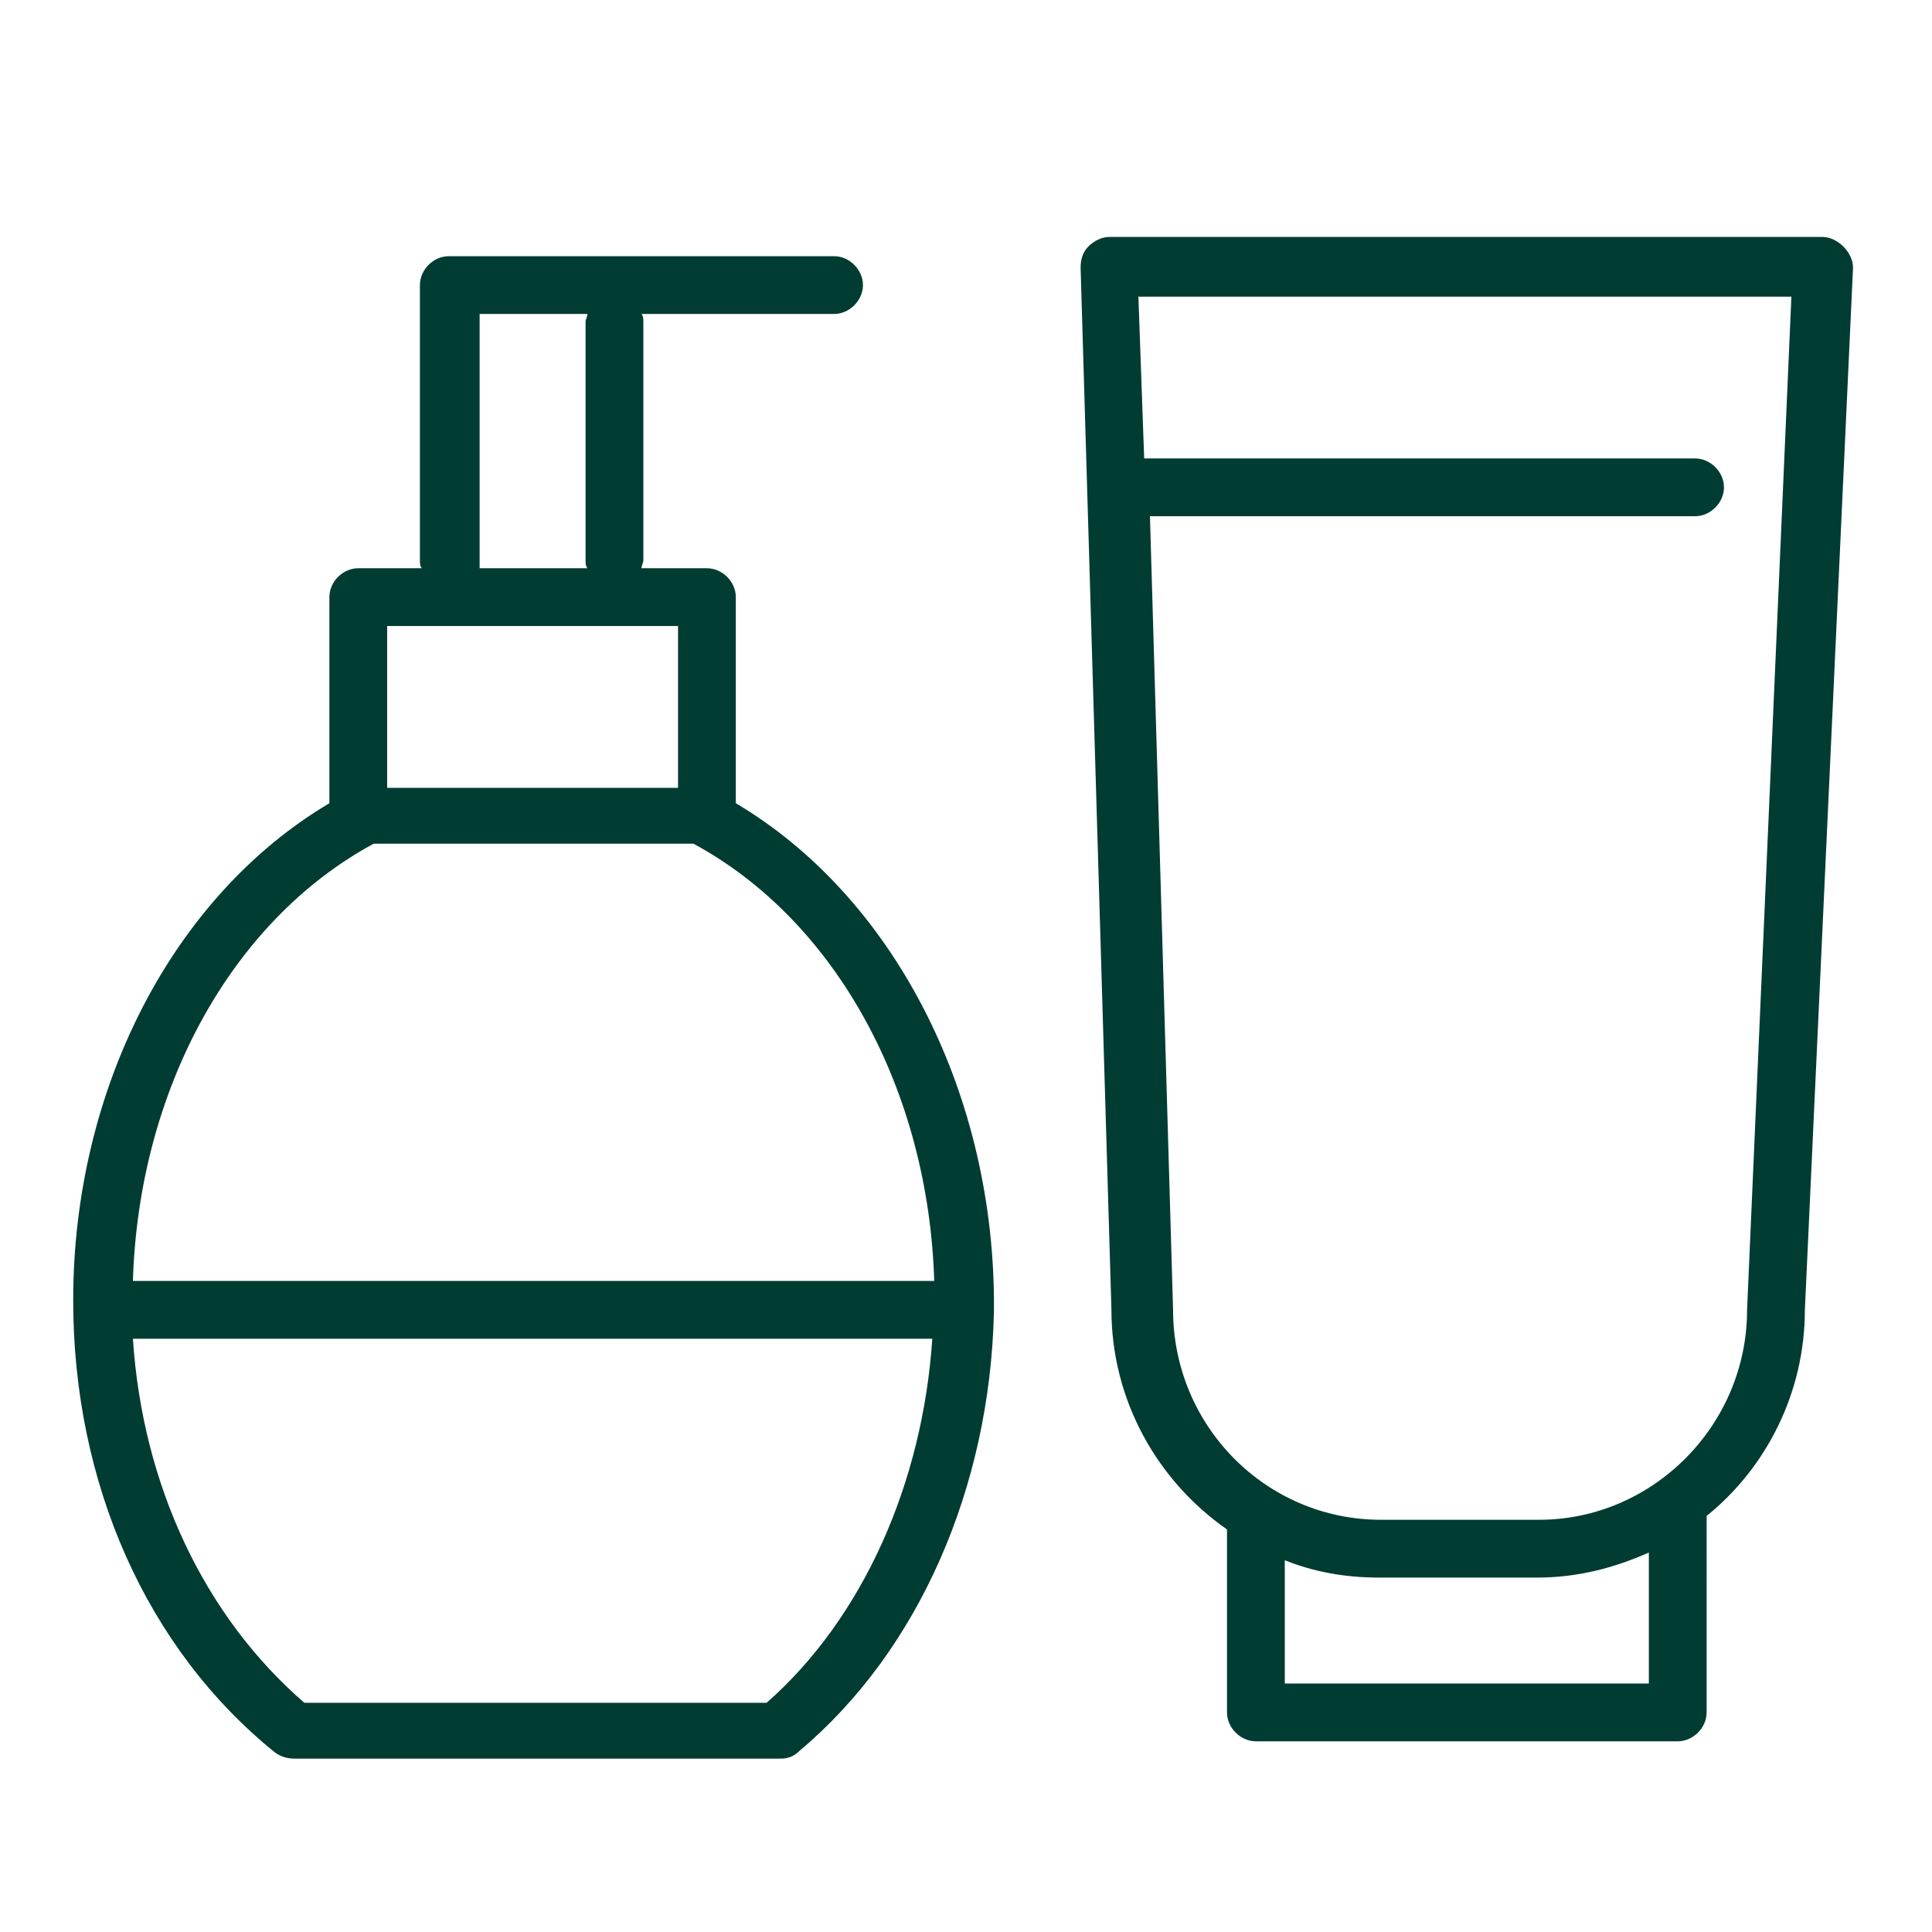 <?xml version="1.0" encoding="UTF-8"?> <!-- Generator: Adobe Illustrator 24.3.0, SVG Export Plug-In . SVG Version: 6.00 Build 0) --> <svg xmlns="http://www.w3.org/2000/svg" xmlns:xlink="http://www.w3.org/1999/xlink" id="Layer_1" x="0px" y="0px" viewBox="0 0 100.3 100.3" style="enable-background:new 0 0 100.3 100.3;" xml:space="preserve"> <style type="text/css"> .st0{fill:#013C32;} </style> <path class="st0" d="M38.2,41.7V31c0-0.8-0.7-1.5-1.5-1.5h-3.4c0-0.1,0.1-0.3,0.1-0.4V16.7c0-0.1,0-0.3-0.1-0.4h10 c0.8,0,1.5-0.7,1.5-1.5s-0.7-1.5-1.5-1.5h-20c-0.8,0-1.5,0.7-1.5,1.5v14.3c0,0.1,0,0.3,0.1,0.4h-3.3c-0.8,0-1.5,0.7-1.5,1.5v10.7 C9,46.5,3.8,56.5,3.8,67.5C3.8,77,7.6,85.6,14.3,91c0.3,0.2,0.6,0.3,1,0.3c0,0,24.7,0,25.2,0c0,0,0,0,0,0c0.4,0,0.7-0.1,1-0.4 c6.2-5.2,9.9-13.7,10.1-22.8c0-0.1,0-0.1,0-0.2c0,0,0-0.1,0-0.1c0-0.1,0-0.3,0-0.4C51.5,56.5,46.3,46.5,38.2,41.7z M24.9,29.1V16.3 h5.6c0,0.1-0.1,0.3-0.1,0.4v12.4c0,0.1,0,0.3,0.1,0.4h-5.6C24.9,29.3,24.9,29.2,24.9,29.1z M20.1,32.5h15.1v8.4H20.1V32.5z M39.8,88.4c-0.7,0-1.8,0-3.3,0H15.8c-5.2-4.5-8.4-11.3-8.9-18.9h41.5C47.9,77,44.8,84,39.8,88.4z M6.9,66.5 c0.3-9.9,5.1-18.7,12.5-22.7H36c7.4,4,12.2,12.8,12.5,22.7H6.9z"></path> <path class="st0" d="M95.7,12.8c-0.3-0.3-0.7-0.5-1.1-0.5H57.6c-0.4,0-0.8,0.2-1.1,0.5c-0.3,0.3-0.4,0.7-0.4,1.1L57.7,68 c0,4.7,2.4,8.9,6,11.4v9.5c0,0.8,0.7,1.5,1.5,1.5h21.9c0.8,0,1.5-0.7,1.5-1.5V78.7c3.1-2.5,5.1-6.4,5.1-10.7l2.5-54.1 C96.2,13.5,96,13.1,95.7,12.8z M85.6,87.4H66.7V81c1.5,0.6,3.1,0.9,4.9,0.9h8.2c2.1,0,4-0.5,5.8-1.3L85.6,87.4L85.6,87.4z M90.7,68 c0,6-4.9,10.9-10.8,10.9h-8.2c-6,0-10.8-4.9-10.8-10.9c0,0,0,0,0,0l-1.2-41.2H88c0.8,0,1.5-0.7,1.5-1.5s-0.7-1.5-1.5-1.5H59.4 l-0.3-8.4h33.9L90.7,68z"></path> </svg> 
